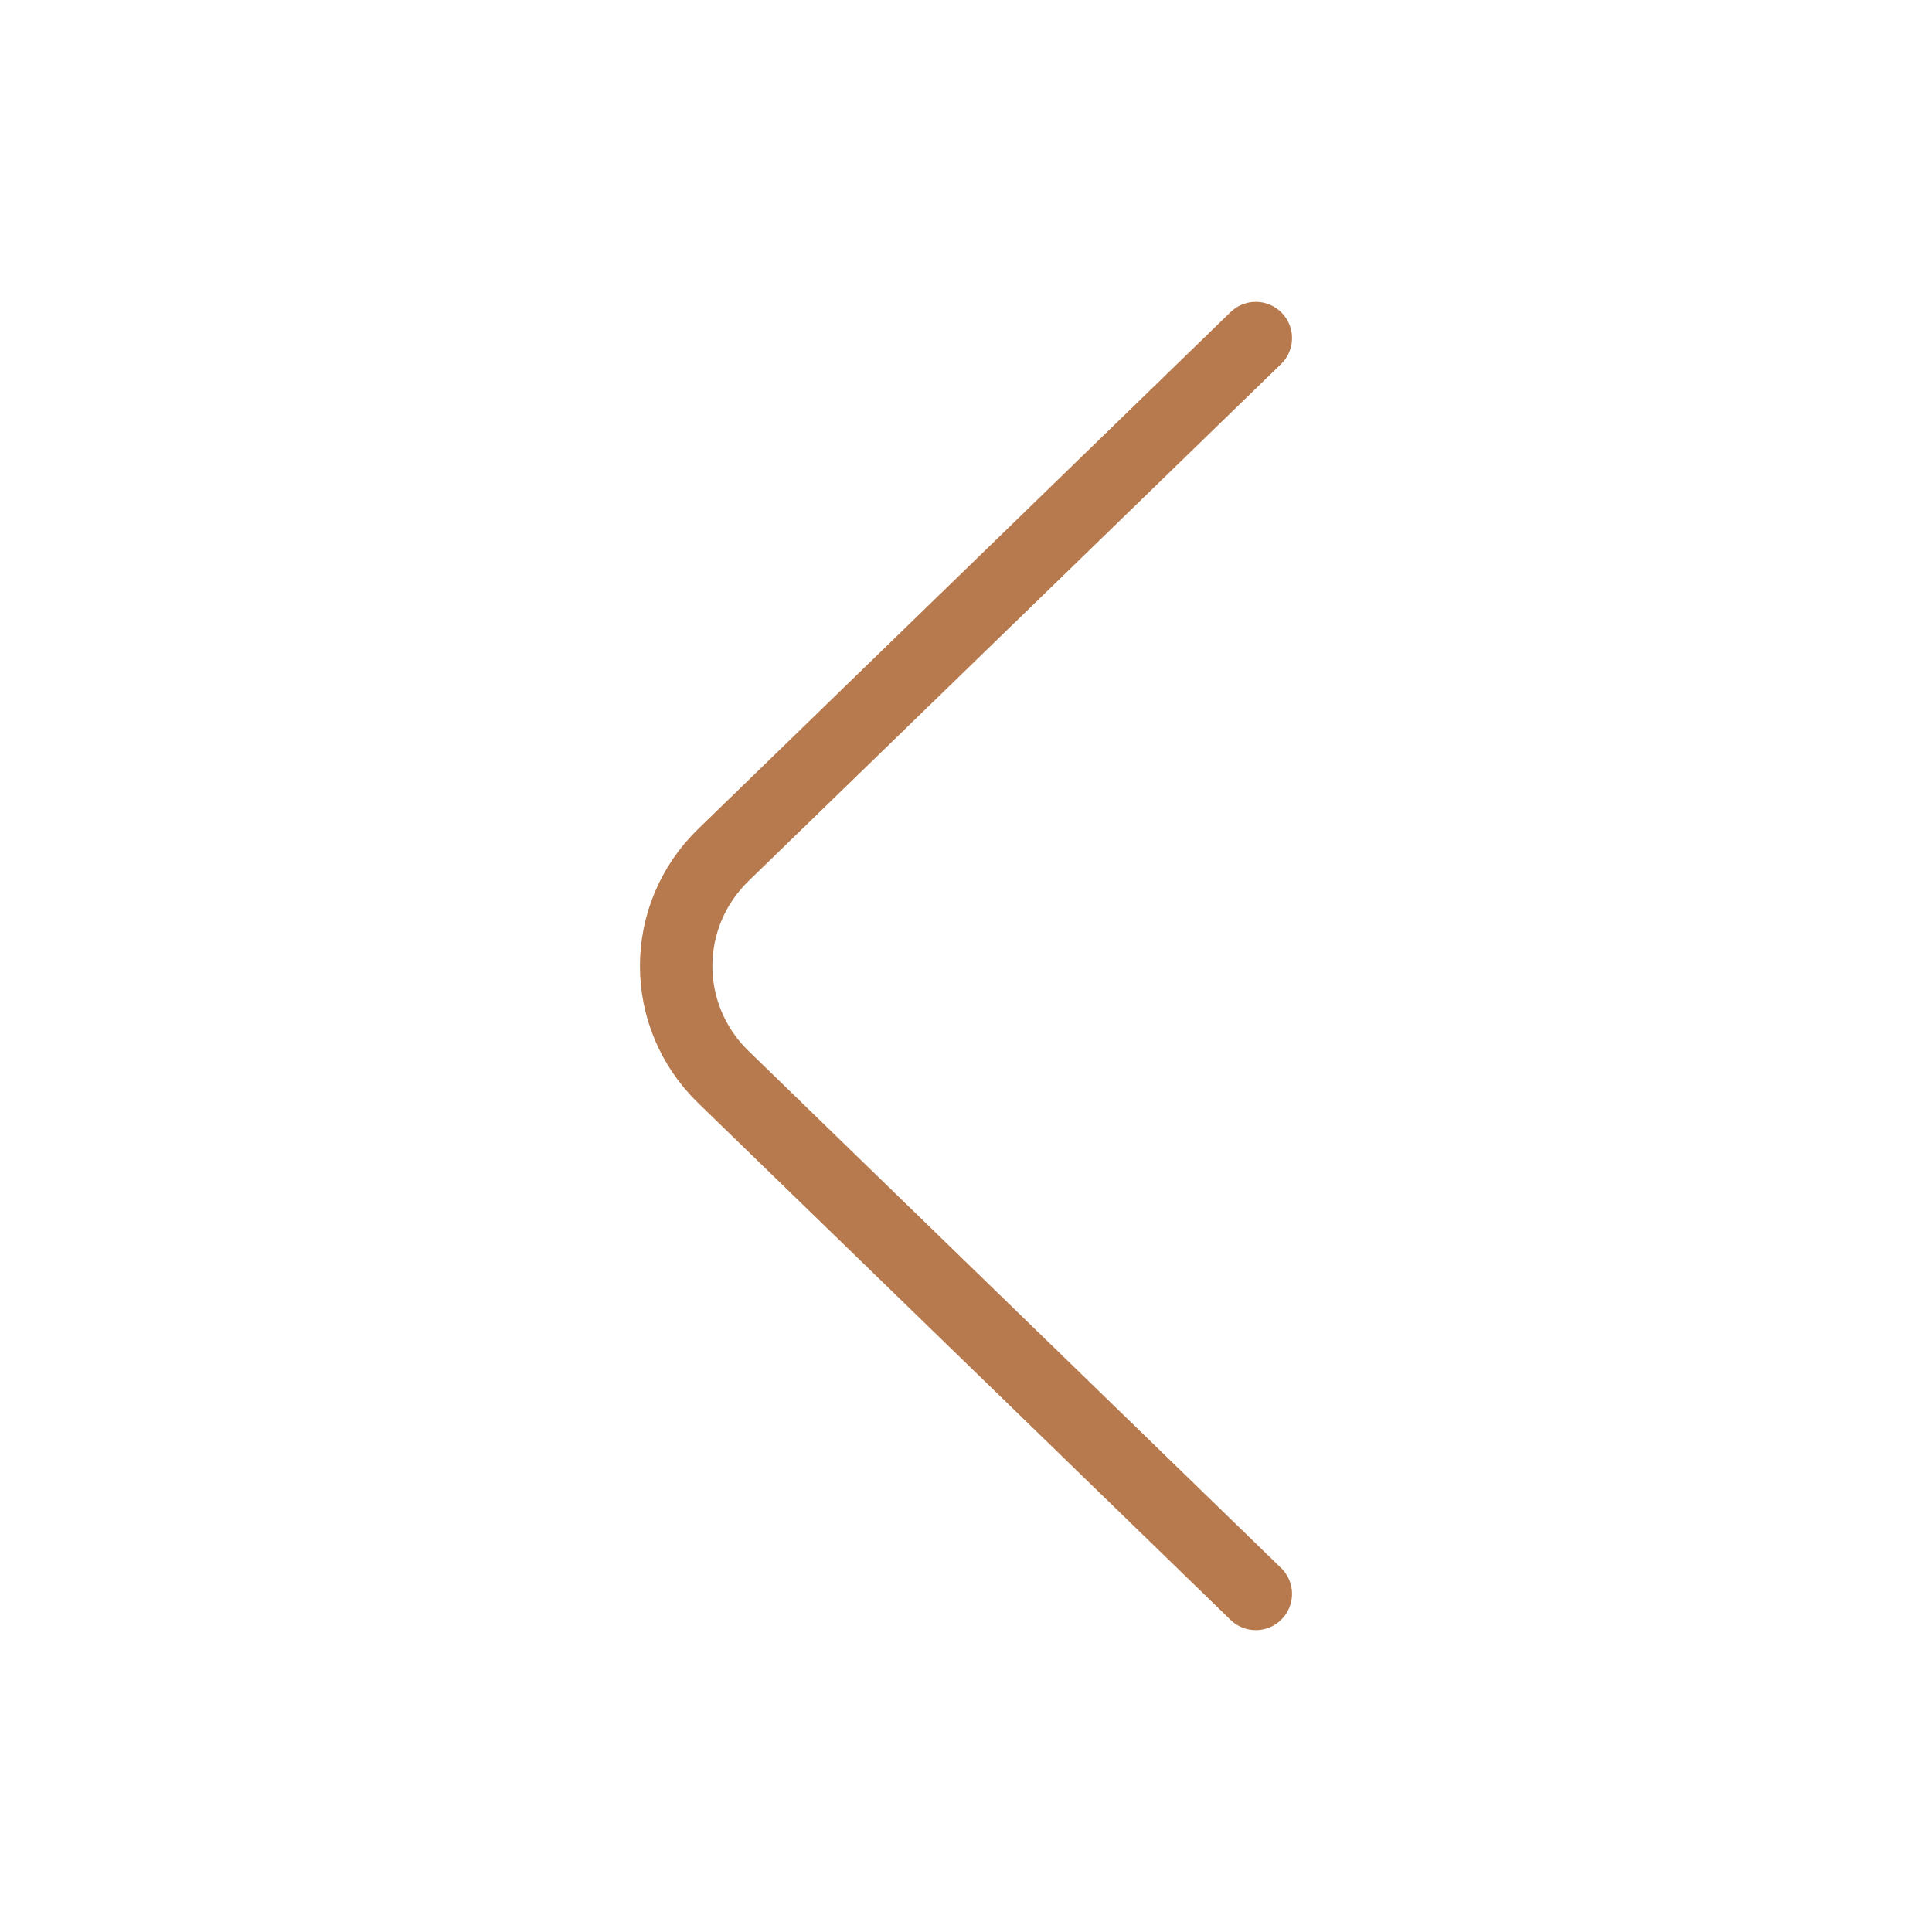 <svg version="1.1" xmlns="http://www.w3.org/2000/svg" xmlns:xlink="http://www.w3.org/1999/xlink" width="40" height="40" viewBox="0,0,256,256"><g fill="none" fill-rule="nonzero" stroke="#b77a4e" stroke-width="1.5" stroke-linecap="round" stroke-linejoin="round" stroke-miterlimit="10" stroke-dasharray="" stroke-dashoffset="0" font-family="none" font-weight="none" font-size="none" text-anchor="none" style="mix-blend-mode: normal"><g transform="translate(6.4,0) scale(6.4,6.4)"><path d="M25,33l-11.024,-10.702c-1.302,-1.264 -1.302,-3.332 0,-4.596l11.024,-10.702"></path></g></g></svg>